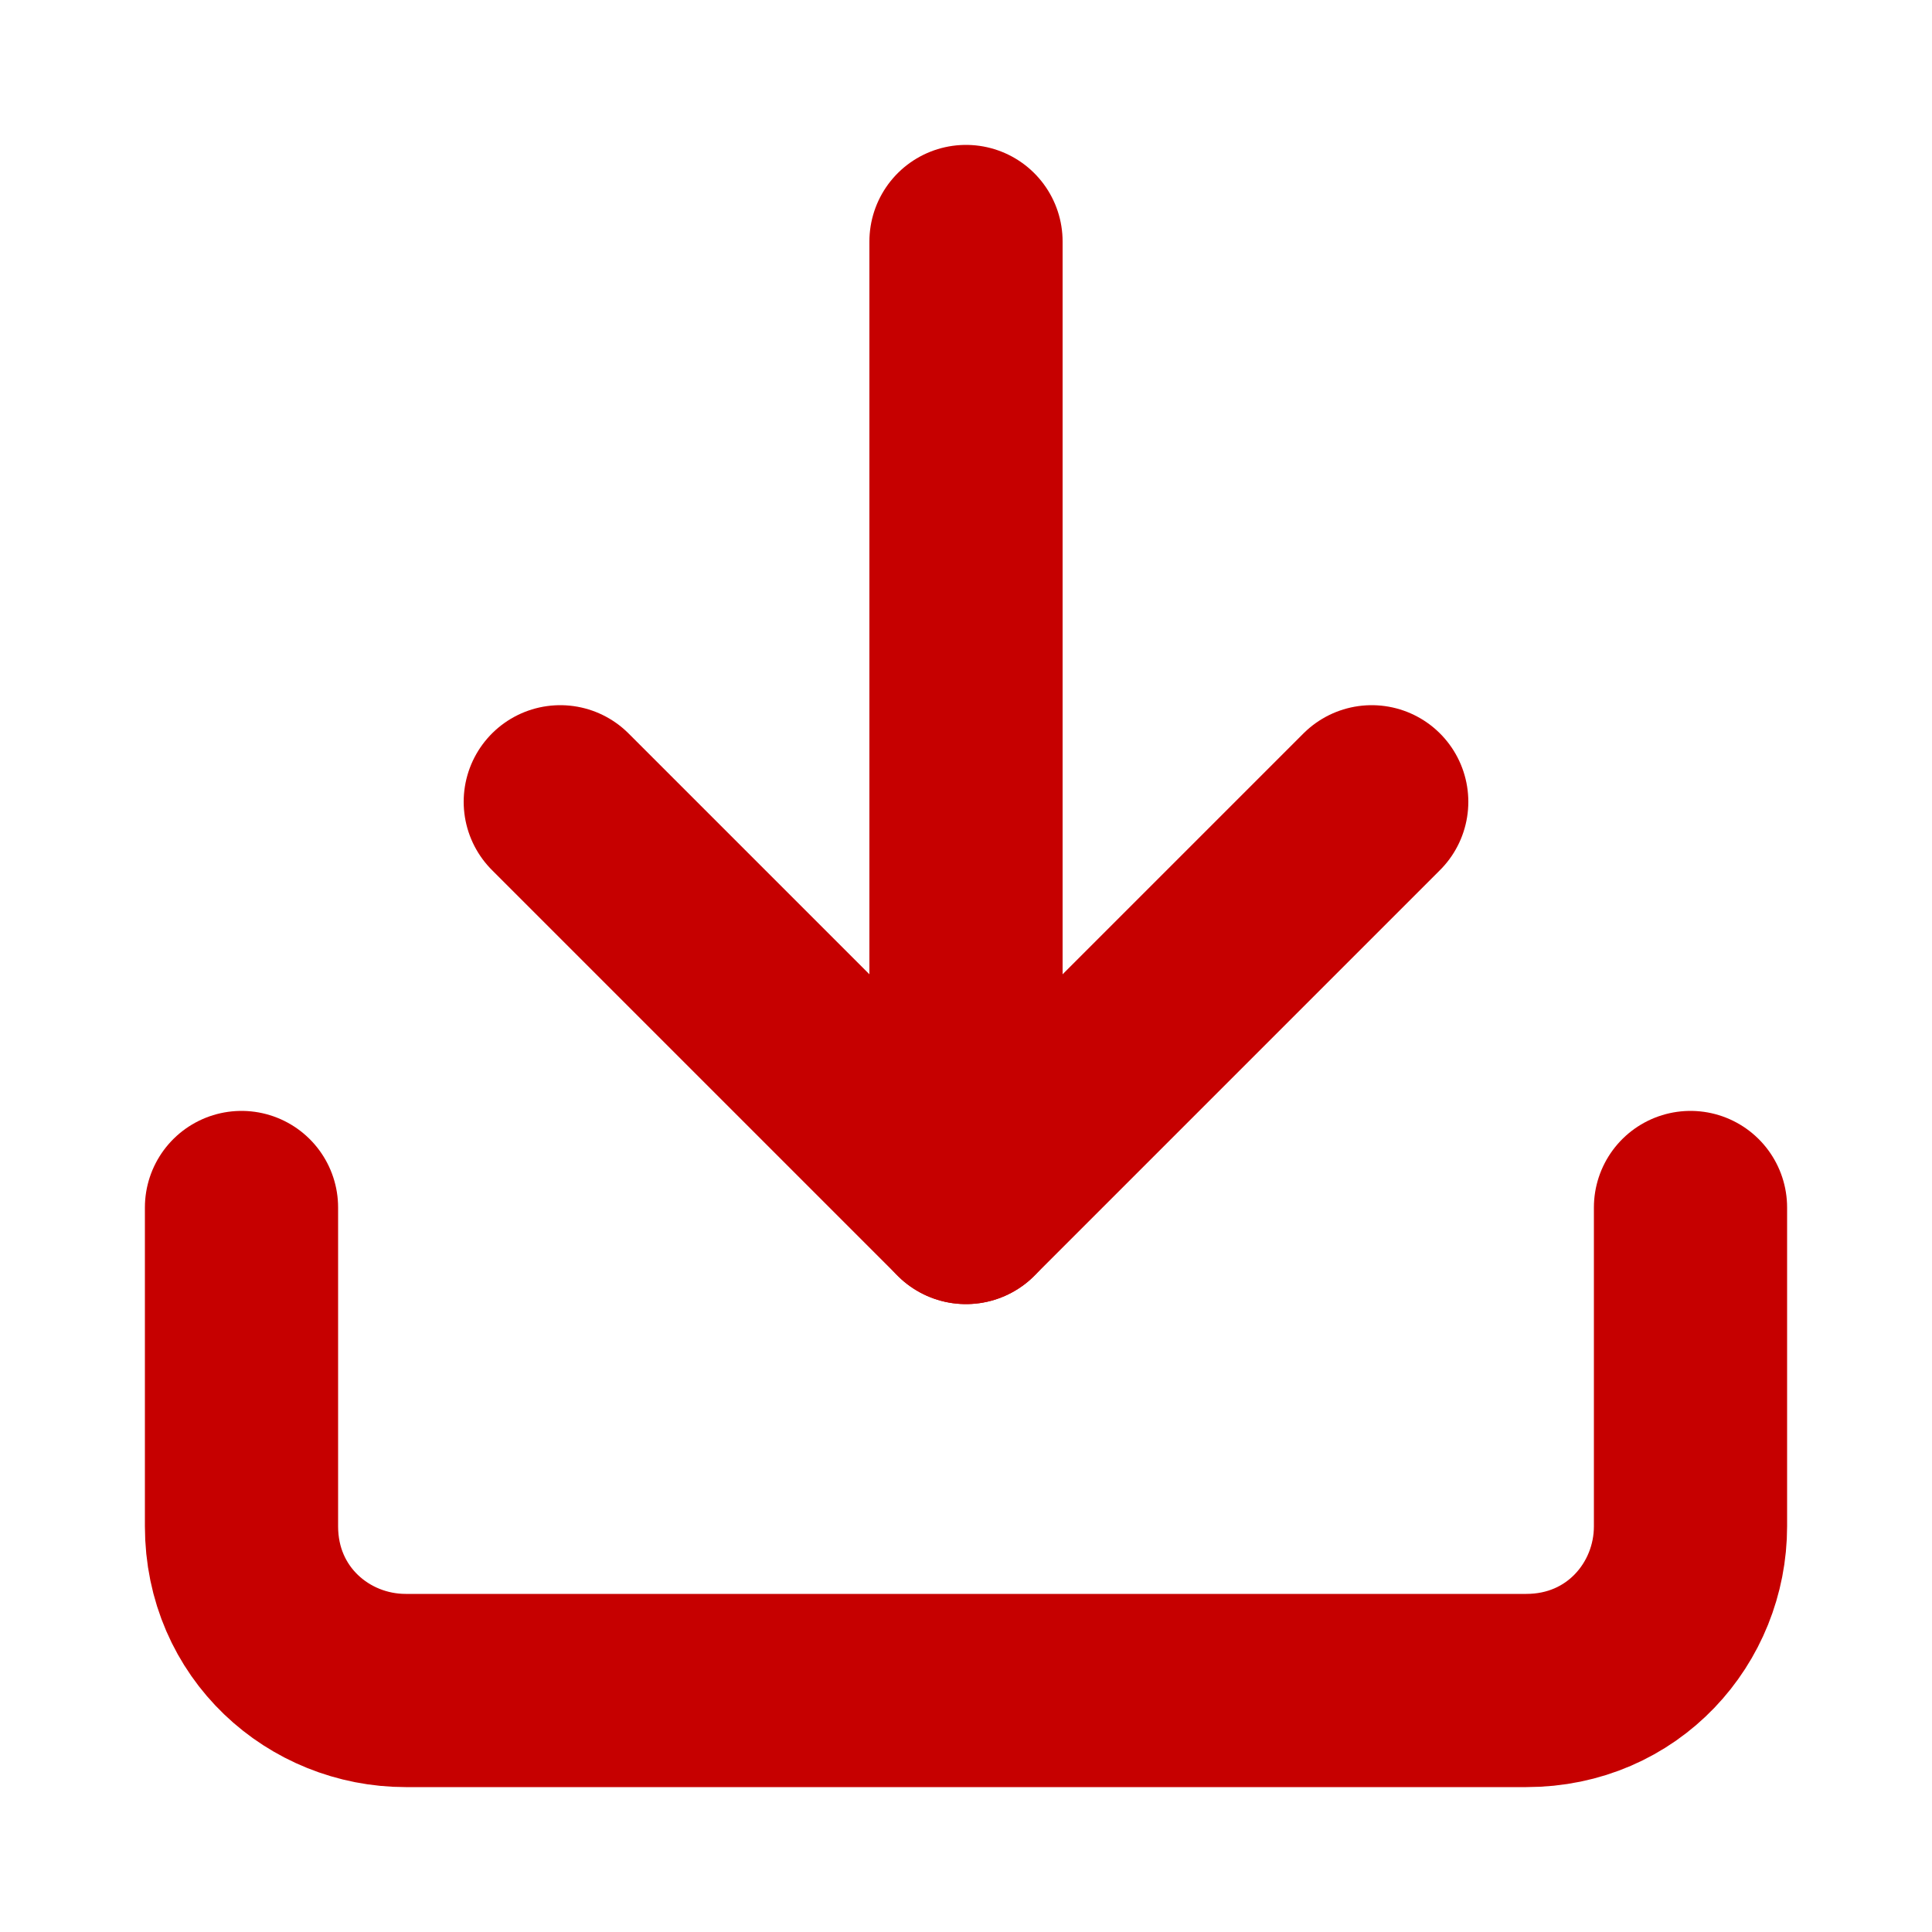 <svg enable-background="new 0 0 20 20" viewBox="0 0 20 20" xmlns="http://www.w3.org/2000/svg"><g fill="none" stroke="#c60000" stroke-linecap="round" stroke-linejoin="round" stroke-width="2"><path d="m17.5 12.5v3.3c0 .9-.7 1.7-1.7 1.7h-11.6c-.9 0-1.7-.7-1.7-1.7v-3.3"/><path d="m5.8 8.3 4.2 4.2 4.2-4.2"/><path d="m10 12.5v-10"/></g></svg>